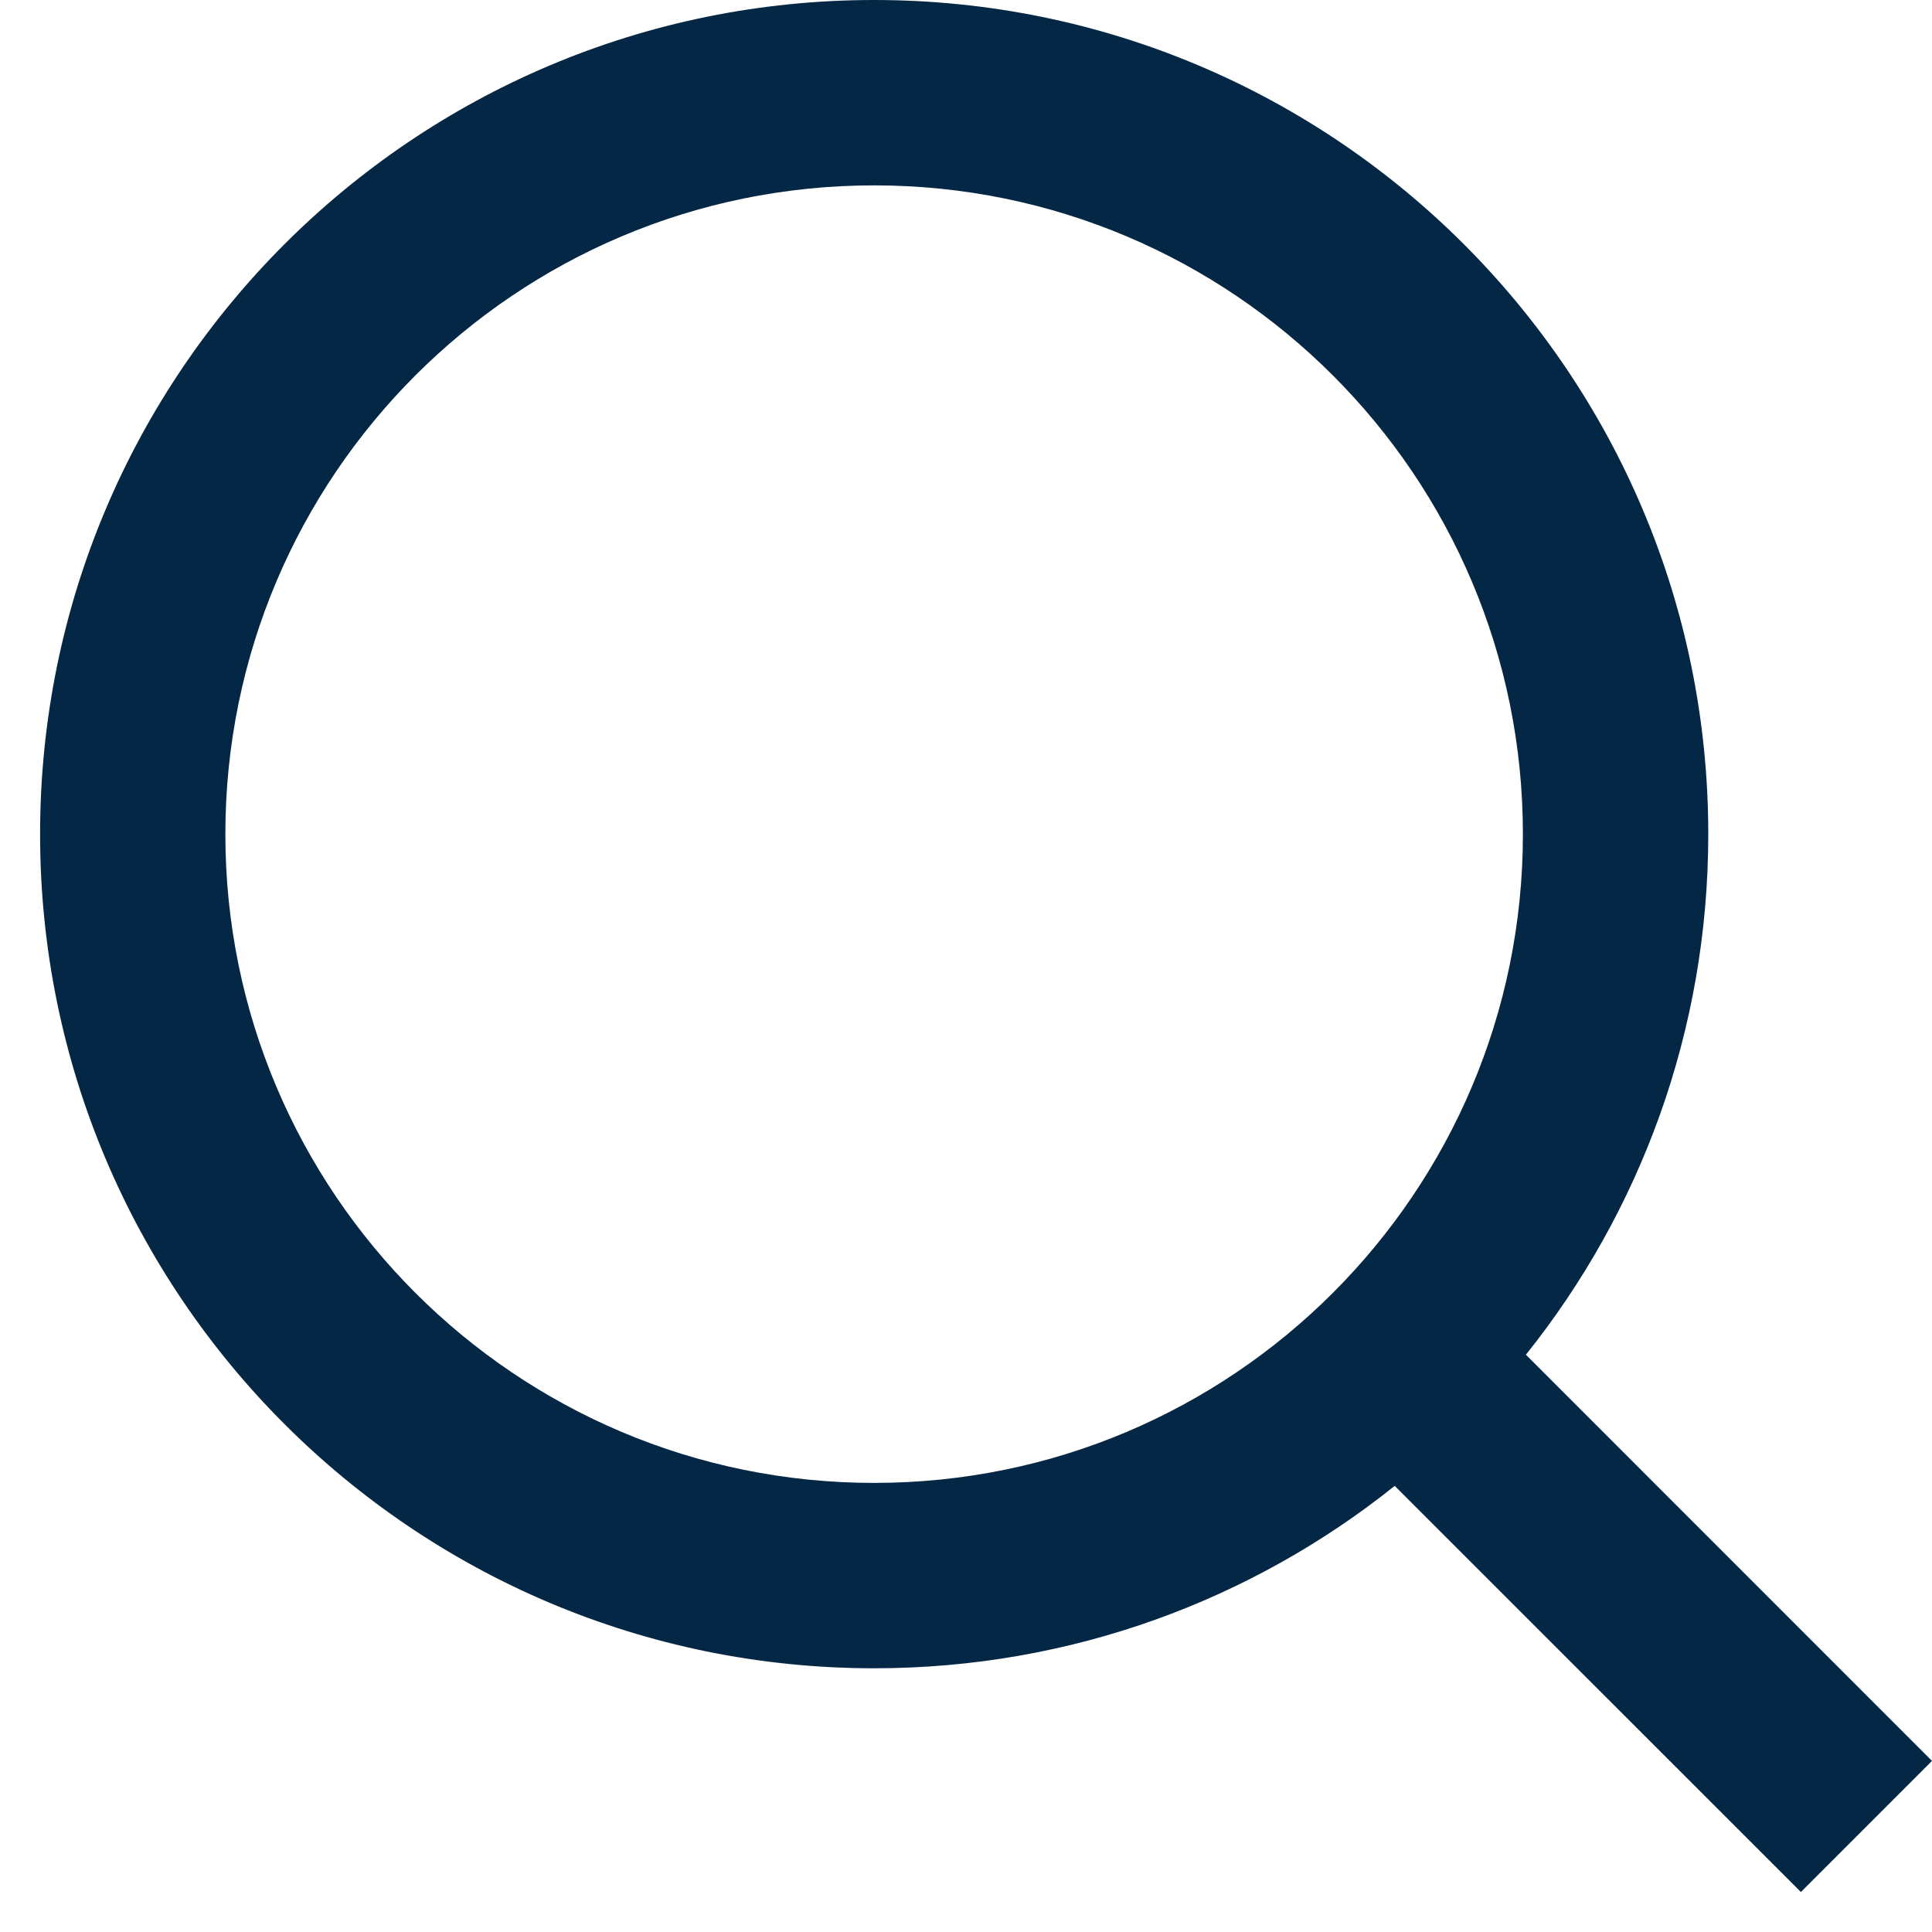 <svg width="20" height="20" viewBox="0 0 20 20" fill="none" xmlns="http://www.w3.org/2000/svg">
<path fill-rule="evenodd" clip-rule="evenodd" d="M9.049 0C13.818 0 17.684 3.866 17.684 8.635C17.684 10.673 16.978 12.547 15.796 14.024L20 18.229L18.643 19.586L14.438 15.382C12.961 16.563 11.088 17.27 9.049 17.27C4.28 17.27 0.415 13.404 0.415 8.635C0.415 3.866 4.28 0 9.049 0ZM2.333 8.635C2.333 4.926 5.34 1.919 9.049 1.919C12.758 1.919 15.765 4.926 15.765 8.635C15.765 12.344 12.758 15.351 9.049 15.351C5.34 15.351 2.333 12.344 2.333 8.635Z" fill="#042746"/>
</svg>

